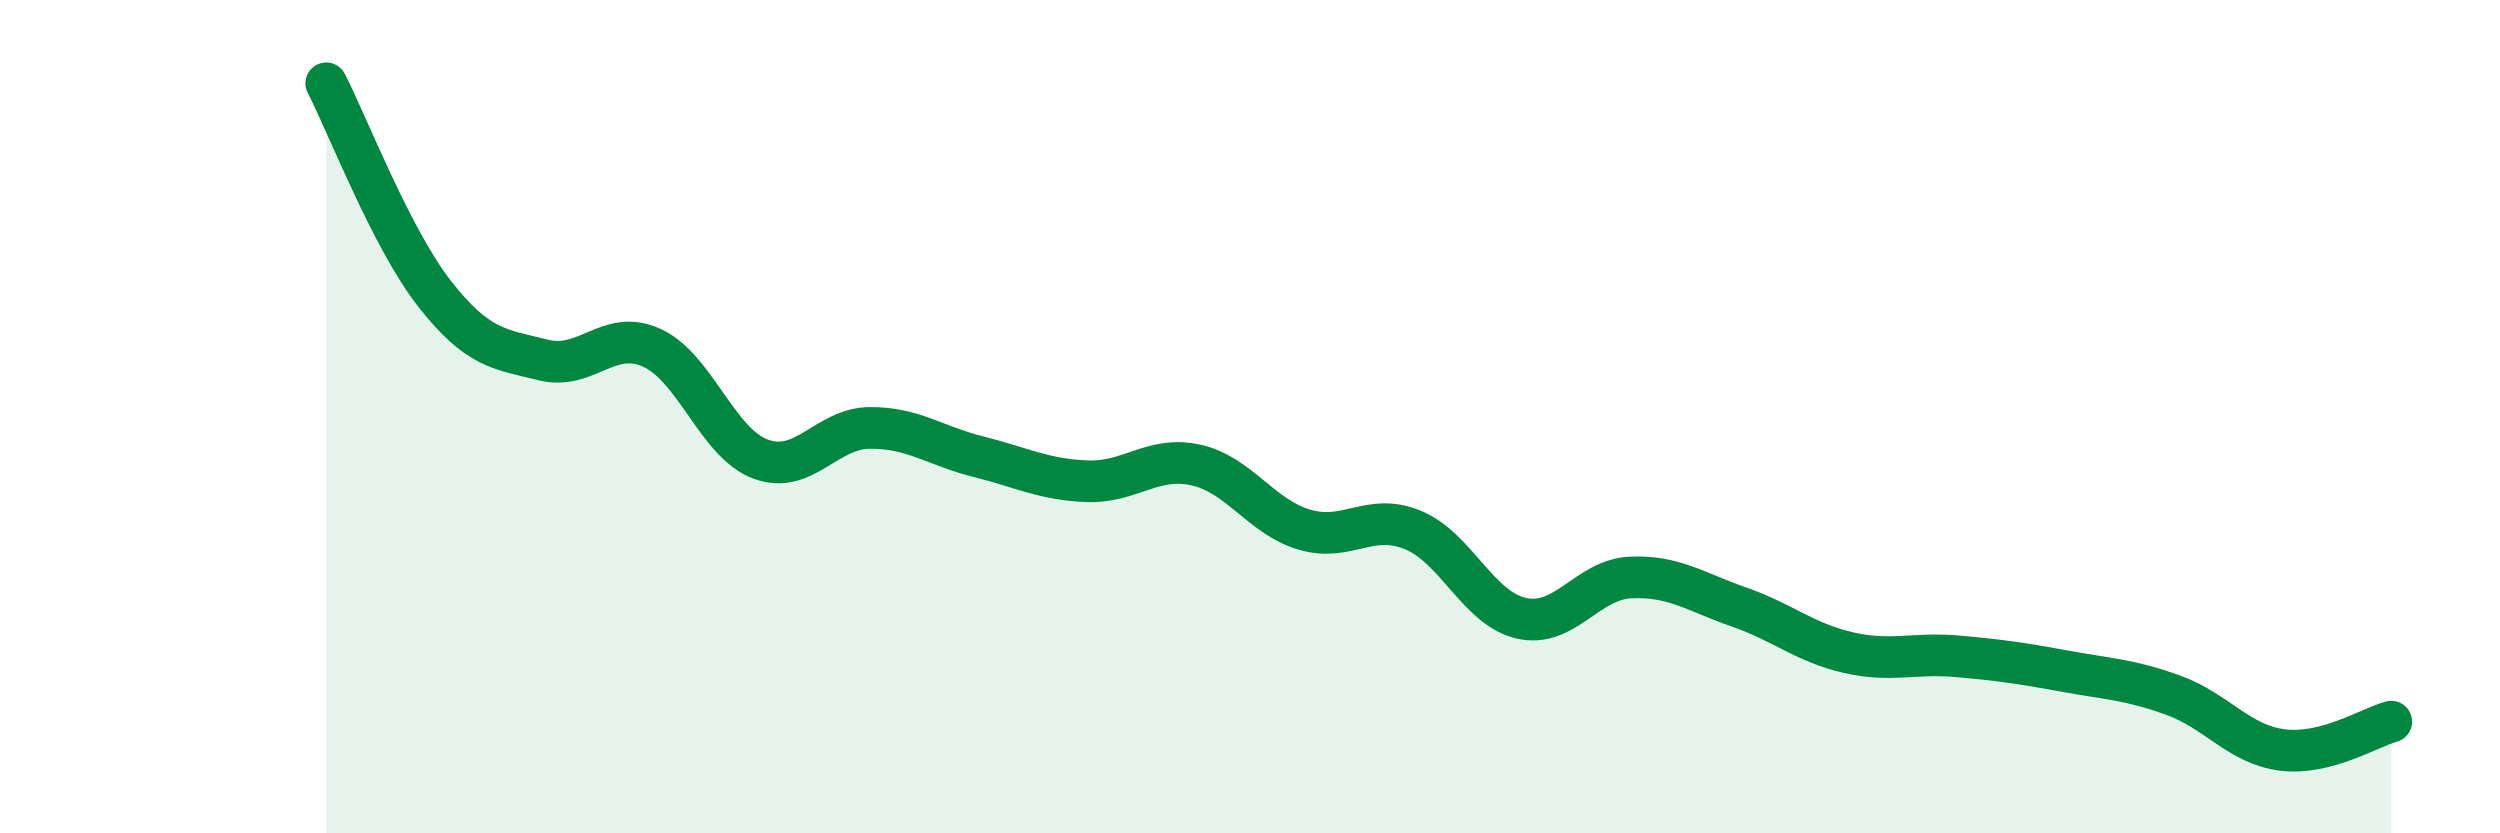 
    <svg width="60" height="20" viewBox="0 0 60 20" xmlns="http://www.w3.org/2000/svg">
      <path
        d="M 7.83,2 C 8.35,3.01 9.39,5.72 10.43,7.05 C 11.47,8.38 12,8.38 13.04,8.64 C 14.08,8.9 14.61,7.87 15.65,8.35 C 16.69,8.83 17.22,10.64 18.26,11.02 C 19.3,11.4 19.83,10.28 20.87,10.27 C 21.91,10.26 22.44,10.7 23.48,10.96 C 24.52,11.22 25.05,11.51 26.09,11.55 C 27.13,11.59 27.66,10.93 28.7,11.16 C 29.74,11.39 30.26,12.4 31.3,12.71 C 32.34,13.02 32.87,12.29 33.91,12.72 C 34.95,13.15 35.48,14.61 36.52,14.84 C 37.56,15.07 38.09,13.91 39.13,13.86 C 40.17,13.81 40.7,14.21 41.74,14.57 C 42.78,14.93 43.31,15.42 44.35,15.66 C 45.39,15.9 45.92,15.66 46.96,15.75 C 48,15.84 48.53,15.92 49.57,16.11 C 50.61,16.3 51.13,16.31 52.17,16.69 C 53.21,17.07 53.74,17.87 54.78,18 C 55.82,18.13 56.87,17.46 57.39,17.32L57.39 20L7.83 20Z"
        fill="#008740"
        opacity="0.1"
        stroke-linecap="round"
        stroke-linejoin="round"
      />
      <path
        d="M 7.83,2 C 8.35,3.01 9.39,5.72 10.43,7.05 C 11.47,8.38 12,8.38 13.04,8.64 C 14.08,8.9 14.61,7.87 15.65,8.35 C 16.69,8.83 17.22,10.64 18.26,11.02 C 19.3,11.4 19.83,10.28 20.87,10.27 C 21.91,10.26 22.44,10.7 23.48,10.96 C 24.52,11.22 25.05,11.51 26.09,11.55 C 27.13,11.59 27.66,10.93 28.7,11.16 C 29.74,11.39 30.26,12.4 31.3,12.71 C 32.34,13.02 32.87,12.29 33.91,12.72 C 34.95,13.15 35.48,14.61 36.52,14.84 C 37.56,15.07 38.09,13.91 39.13,13.86 C 40.17,13.81 40.7,14.21 41.74,14.57 C 42.78,14.93 43.31,15.42 44.35,15.66 C 45.39,15.9 45.92,15.66 46.96,15.75 C 48,15.84 48.53,15.92 49.57,16.11 C 50.61,16.3 51.13,16.31 52.17,16.69 C 53.21,17.07 53.74,17.87 54.78,18 C 55.82,18.13 56.87,17.46 57.39,17.32"
        stroke="#008740"
        stroke-width="1"
        fill="none"
        stroke-linecap="round"
        stroke-linejoin="round"
      />
    </svg>
  